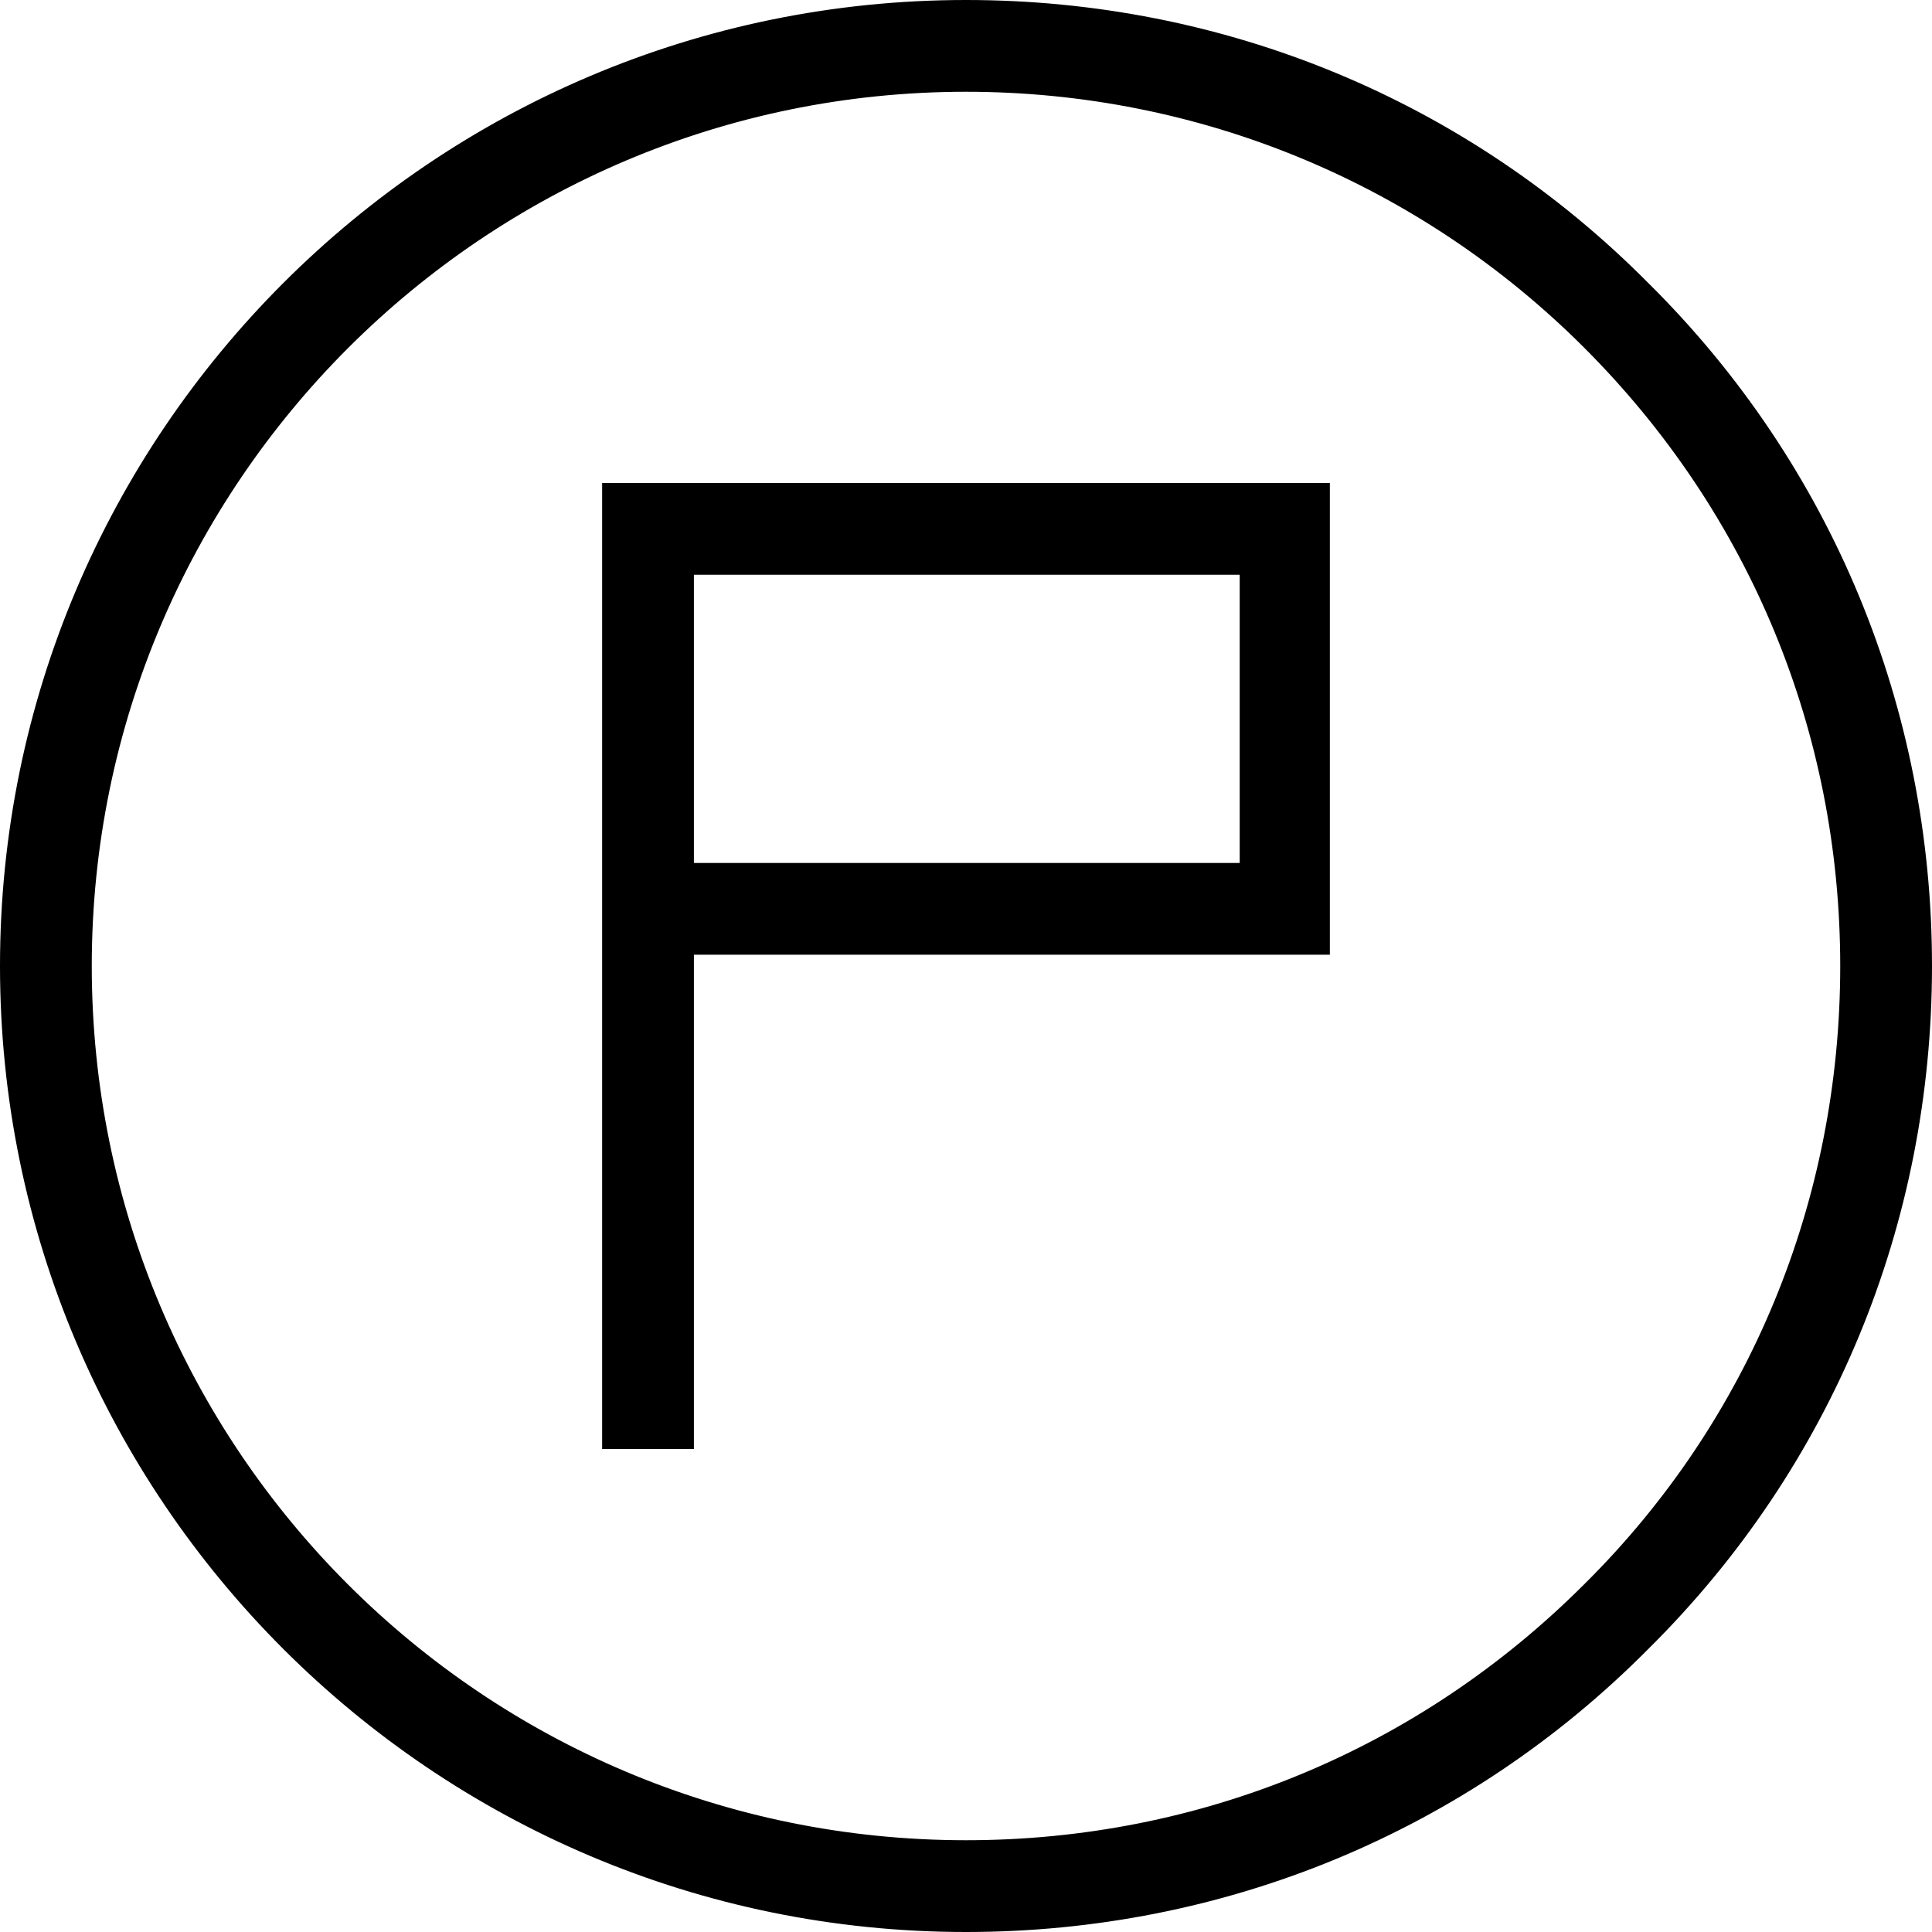 <?xml version="1.0" encoding="utf-8"?>
<!-- Generator: Adobe Illustrator 22.0.1, SVG Export Plug-In . SVG Version: 6.00 Build 0)  -->
<svg version="1.1" id="Layer_1" xmlns="http://www.w3.org/2000/svg" xmlns:xlink="http://www.w3.org/1999/xlink" x="0px" y="0px"
	 viewBox="0 0 120 120" style="enable-background:new 0 0 120 120;" xml:space="preserve">
<title>GLIDER_ITF_WEB ASSETS_01</title>
<g>
	<path d="M102.4,17.6C91.1,6.2,76,0,60,0c0,0,0,0,0,0C26.9,0,0,26.9,0,60c0,33.1,26.9,60,60,60c0,0,0,0,0,0c16,0,31.1-6.2,42.4-17.6
		C113.8,91.1,120,76,120,60C120,44,113.8,28.9,102.4,17.6z M98.4,98.4c-10.3,10.3-23.9,15.9-38.4,15.9c0,0,0,0,0,0
		C30,114.3,5.7,90,5.7,60C5.7,30,30.1,5.7,60,5.7c0,0,0,0,0,0c14.5,0,28.2,5.7,38.4,15.9c10.3,10.3,15.9,23.9,15.9,38.4
		C114.3,74.5,108.7,88.2,98.4,98.4z"/>
	<path d="M37.4,58.1v1.1V90h5.7V59.3h39.5V30H37.4V58.1z M43.1,35.7h33.9v17.9H43.1V35.7z"/>
</g>
</svg>